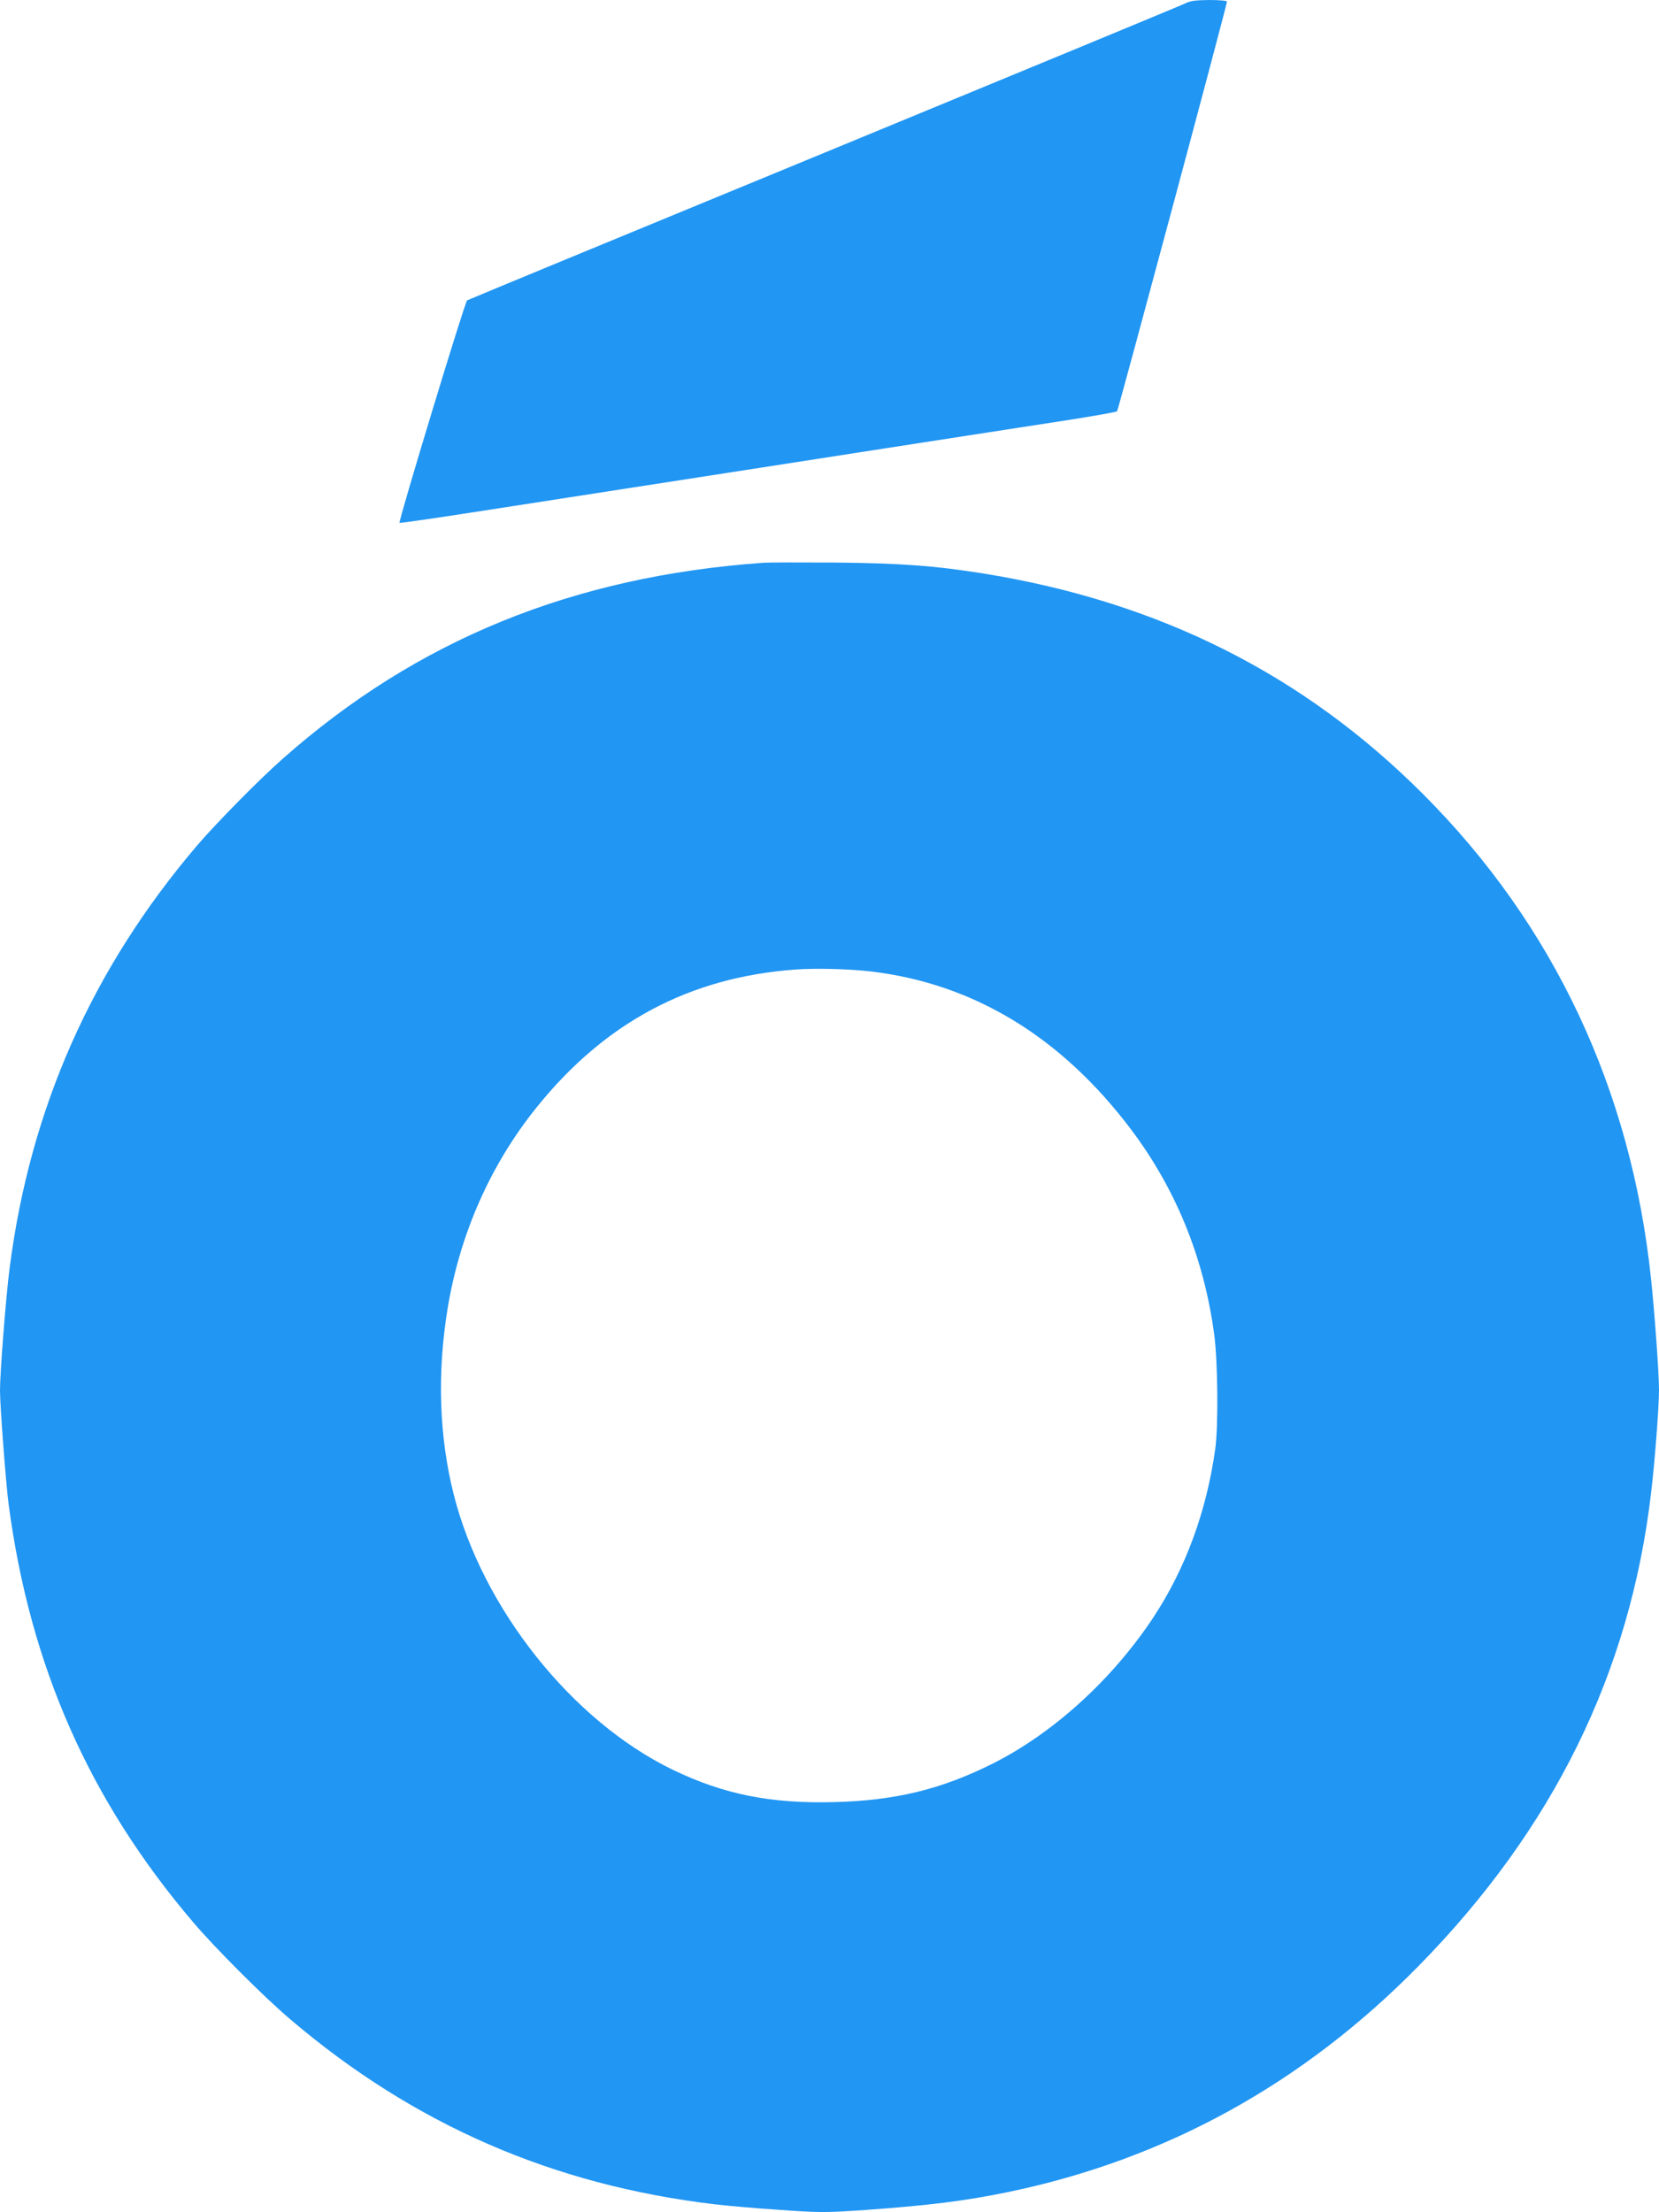 <?xml version="1.0" standalone="no"?>
<!DOCTYPE svg PUBLIC "-//W3C//DTD SVG 20010904//EN"
 "http://www.w3.org/TR/2001/REC-SVG-20010904/DTD/svg10.dtd">
<svg version="1.0" xmlns="http://www.w3.org/2000/svg"
 width="960pt" height="1280pt" viewBox="0 0 960 1280"
 preserveAspectRatio="xMidYMid meet">
<g transform="translate(0,1280) scale(0.1,-0.1)"
fill="#2196f3" stroke="none">
<path d="M6860 12781 c-19 -10 -960 -399 -2090 -865 -1131 -466 -2061 -850
-2067 -854 -13 -8 -399 -1280 -391 -1287 2 -3 220 29 484 70 991 154 1919 297
2514 390 338 52 734 114 880 136 146 23 269 45 274 49 7 7 636 2350 636 2371
0 5 -46 9 -102 9 -79 -1 -111 -5 -138 -19z"/>
<path d="M4420 9544 c-1103 -78 -2007 -446 -2785 -1135 -138 -122 -385 -373
-497 -504 -605 -711 -963 -1517 -1082 -2440 -21 -158 -56 -606 -56 -709 0 -92
34 -539 50 -661 124 -934 466 -1710 1066 -2415 125 -148 416 -439 564 -564
715 -609 1520 -959 2455 -1070 66 -8 233 -23 372 -32 240 -17 262 -17 500 -1
374 27 574 52 823 103 914 189 1710 627 2381 1311 778 793 1221 1695 1343
2733 22 183 46 501 46 598 0 96 -25 443 -46 642 -115 1096 -563 2048 -1319
2805 -692 693 -1527 1112 -2540 1276 -286 46 -483 60 -860 64 -198 1 -385 1
-415 -1z m620 -2365 c593 -70 1101 -378 1505 -914 260 -346 421 -741 481
-1185 21 -154 25 -532 6 -665 -51 -363 -172 -691 -359 -975 -238 -359 -579
-669 -930 -845 -296 -148 -562 -213 -913 -222 -369 -10 -640 44 -937 187 -584
283 -1102 935 -1268 1595 -84 333 -96 700 -35 1073 71 432 248 834 517 1167
395 490 883 750 1493 795 118 9 312 4 440 -11z"/>
</g>
</svg>
